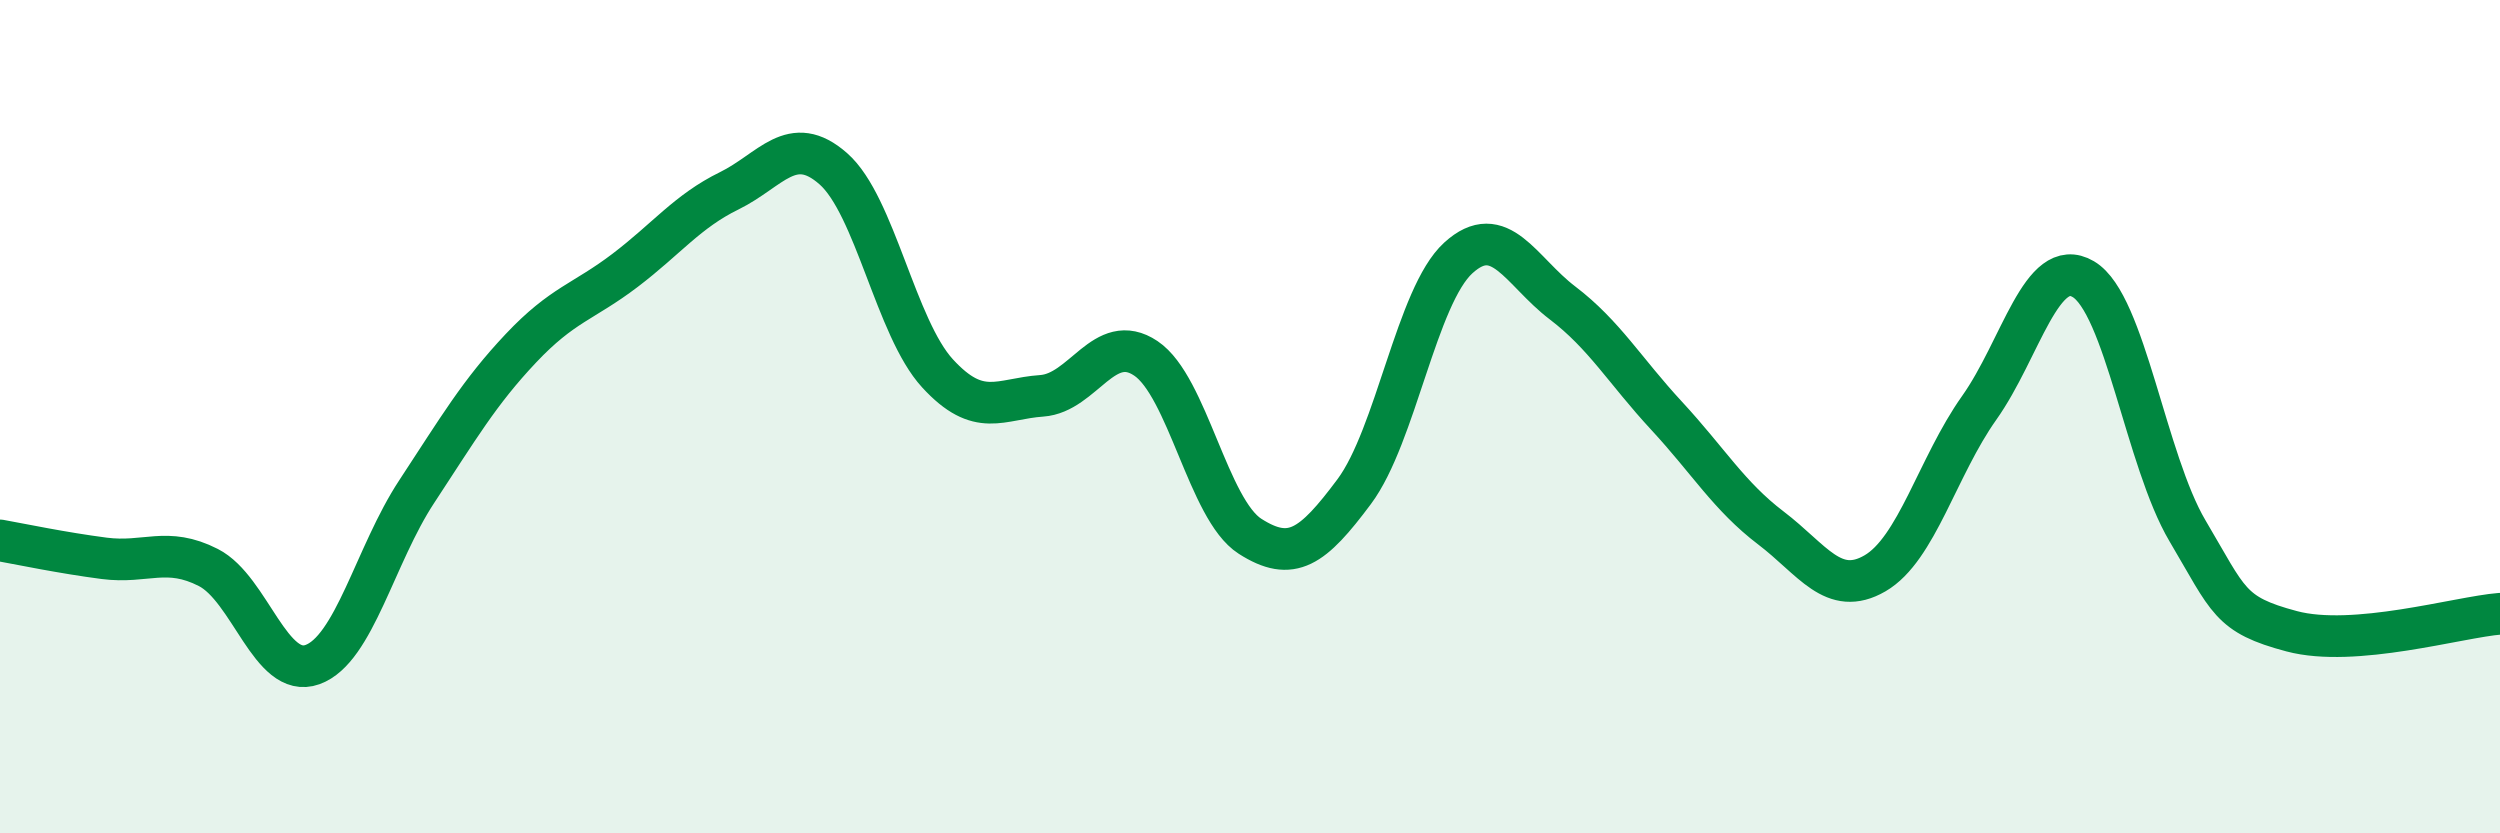 
    <svg width="60" height="20" viewBox="0 0 60 20" xmlns="http://www.w3.org/2000/svg">
      <path
        d="M 0,12.97 C 0.5,13.06 1.5,13.27 2.5,13.4 C 3.5,13.53 4,13.11 5,13.62 C 6,14.13 6.5,16.31 7.5,15.95 C 8.5,15.59 9,13.32 10,11.8 C 11,10.28 11.5,9.42 12.5,8.36 C 13.5,7.3 14,7.25 15,6.49 C 16,5.73 16.5,5.07 17.5,4.58 C 18.5,4.09 19,3.17 20,4.05 C 21,4.93 21.5,7.87 22.5,8.96 C 23.5,10.05 24,9.57 25,9.5 C 26,9.43 26.5,7.93 27.5,8.6 C 28.5,9.27 29,12.23 30,12.87 C 31,13.51 31.5,13.14 32.5,11.8 C 33.5,10.46 34,7.1 35,6.19 C 36,5.28 36.5,6.51 37.5,7.27 C 38.5,8.03 39,8.9 40,9.98 C 41,11.06 41.5,11.91 42.5,12.67 C 43.5,13.43 44,14.34 45,13.76 C 46,13.18 46.5,11.2 47.5,9.79 C 48.5,8.38 49,6.11 50,6.7 C 51,7.29 51.5,11.05 52.5,12.74 C 53.5,14.43 53.5,14.75 55,15.15 C 56.5,15.55 59,14.81 60,14.73L60 20L0 20Z"
        fill="#008740"
        opacity="0.1"
        stroke-linecap="round"
        stroke-linejoin="round"
      />
      <path
        d="M 0,12.97 C 0.5,13.06 1.5,13.27 2.5,13.4 C 3.5,13.53 4,13.11 5,13.62 C 6,14.13 6.5,16.31 7.5,15.95 C 8.5,15.59 9,13.32 10,11.8 C 11,10.28 11.5,9.42 12.5,8.36 C 13.5,7.3 14,7.25 15,6.49 C 16,5.73 16.5,5.07 17.5,4.58 C 18.5,4.09 19,3.17 20,4.05 C 21,4.93 21.5,7.87 22.5,8.96 C 23.5,10.05 24,9.57 25,9.5 C 26,9.43 26.5,7.93 27.5,8.6 C 28.5,9.27 29,12.23 30,12.87 C 31,13.51 31.5,13.14 32.5,11.8 C 33.5,10.46 34,7.1 35,6.19 C 36,5.28 36.5,6.51 37.5,7.27 C 38.5,8.03 39,8.9 40,9.98 C 41,11.06 41.5,11.91 42.5,12.67 C 43.5,13.43 44,14.34 45,13.76 C 46,13.18 46.5,11.2 47.5,9.79 C 48.5,8.38 49,6.11 50,6.7 C 51,7.29 51.5,11.05 52.5,12.74 C 53.5,14.43 53.5,14.75 55,15.15 C 56.5,15.55 59,14.81 60,14.73"
        stroke="#008740"
        stroke-width="1"
        fill="none"
        stroke-linecap="round"
        stroke-linejoin="round"
      />
    </svg>
  